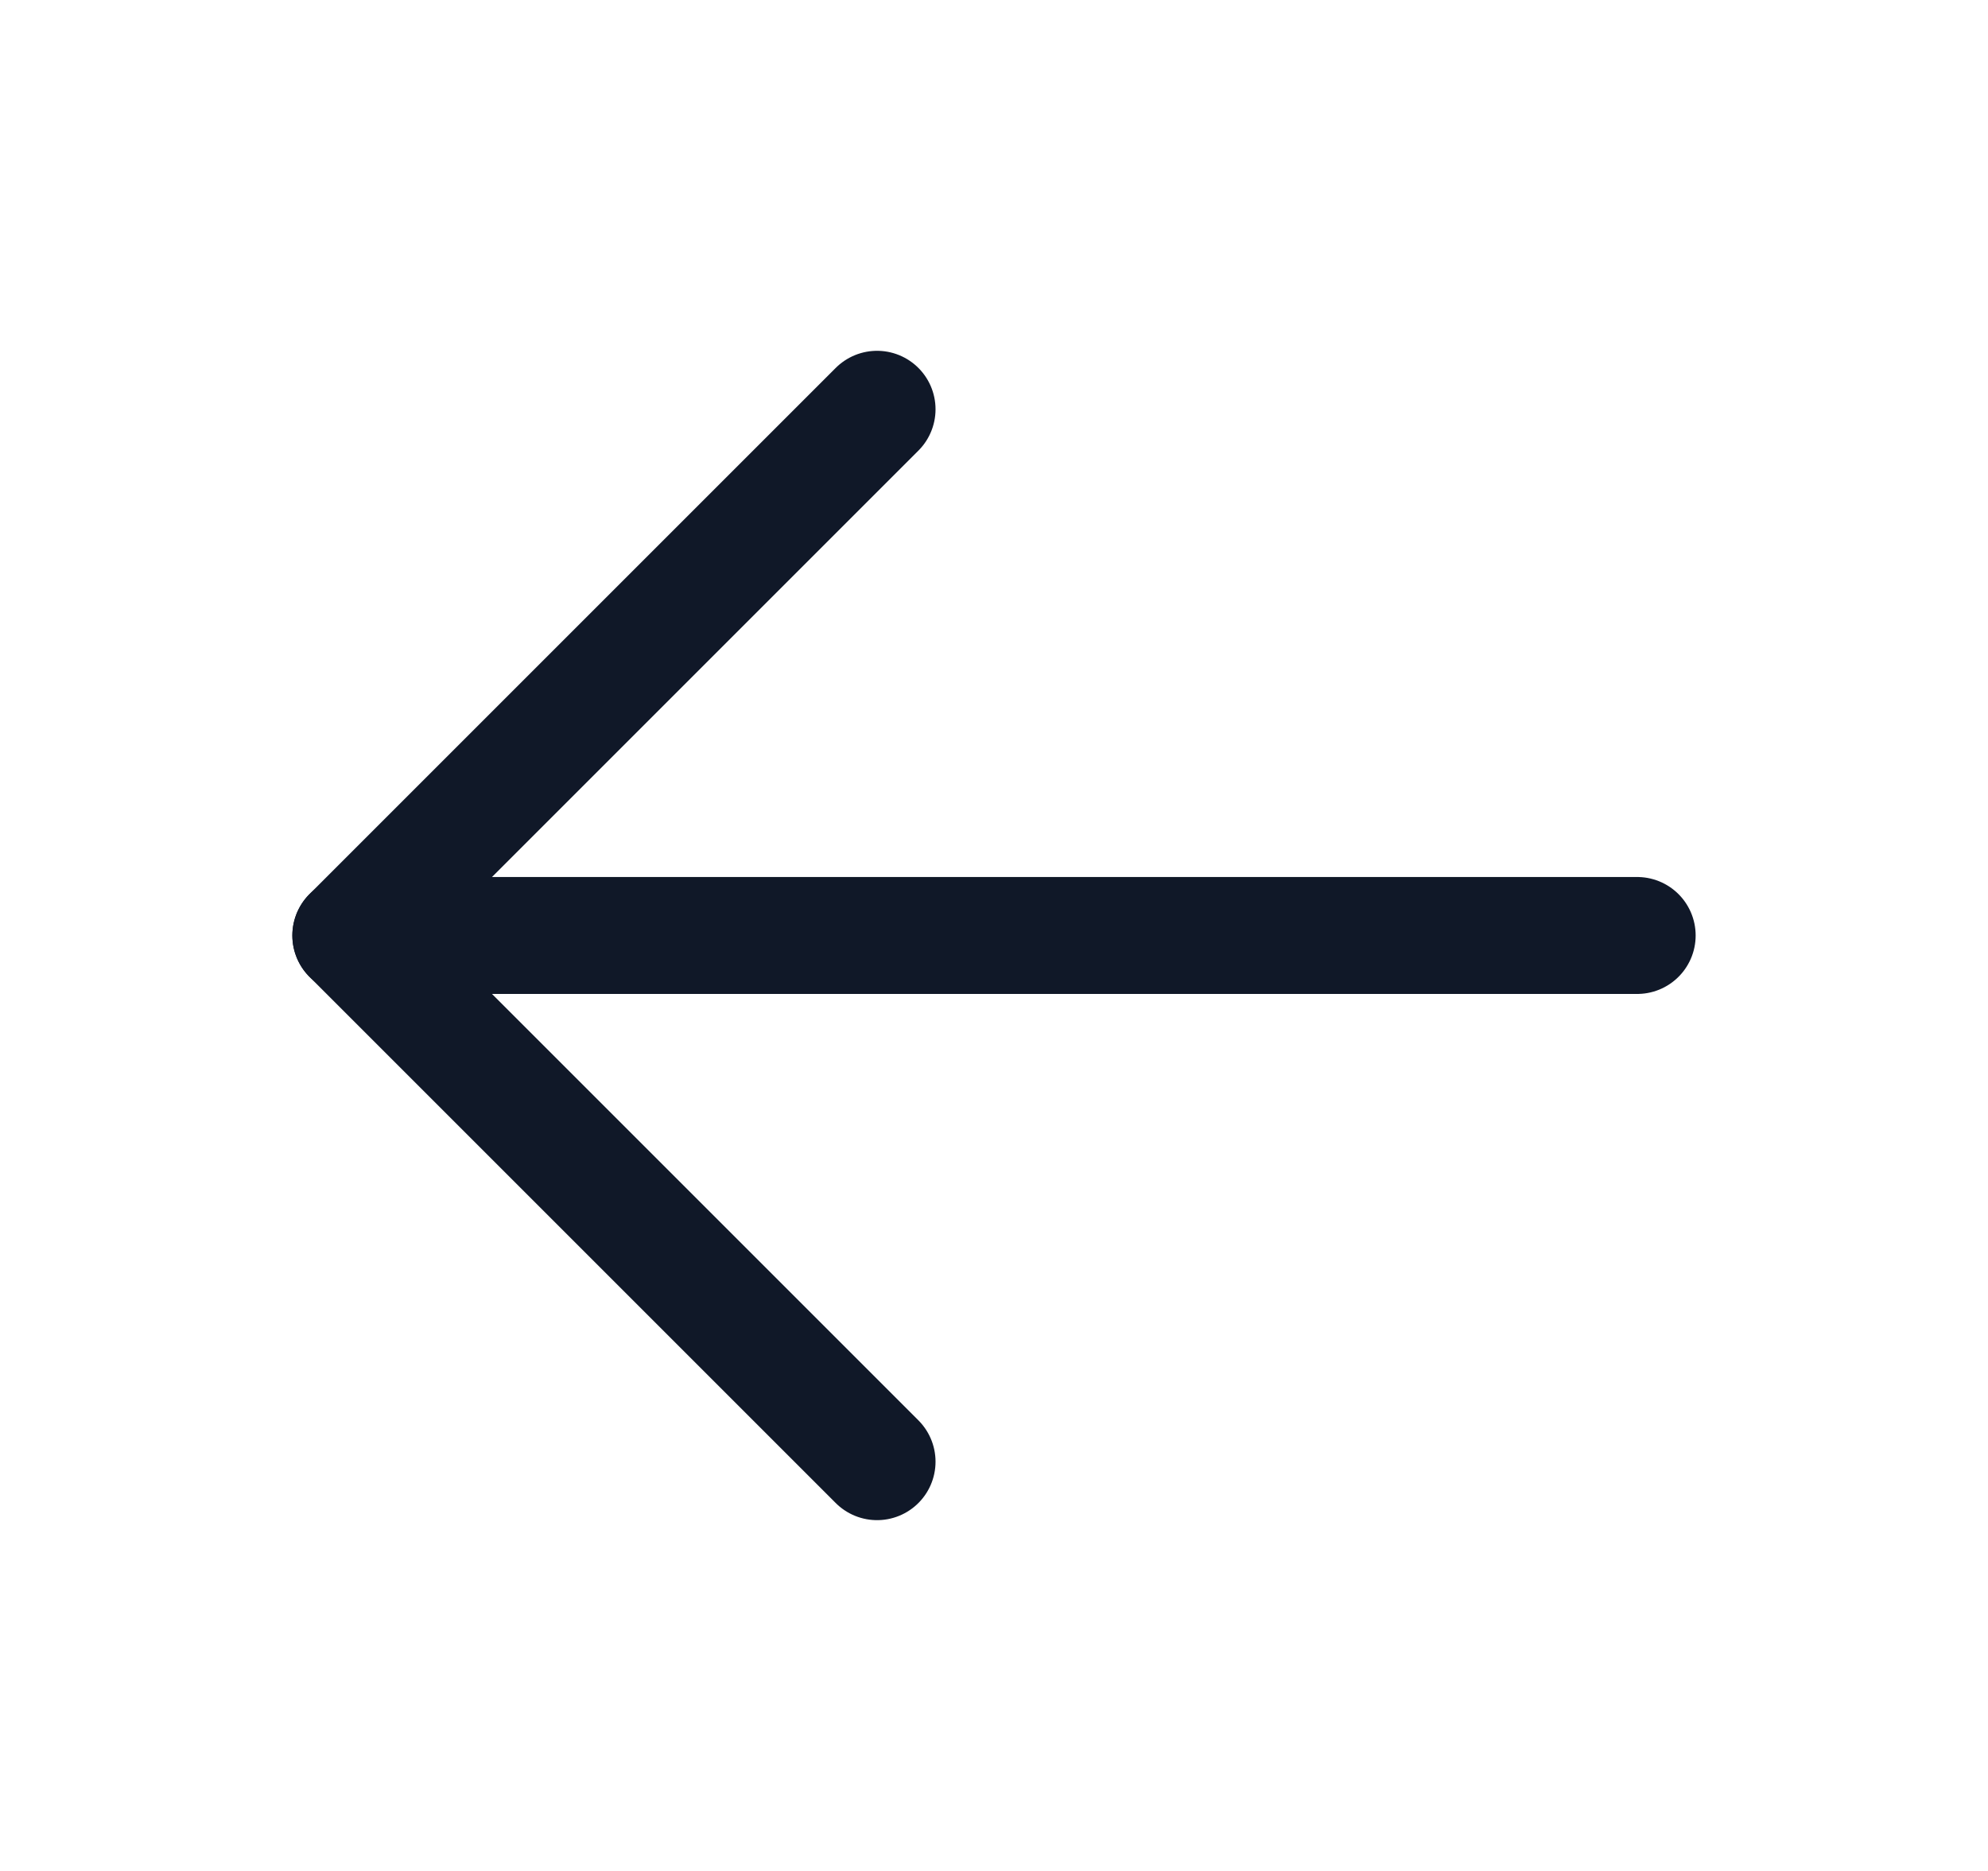 <svg width="17" height="16" viewBox="0 0 17 16" fill="none" xmlns="http://www.w3.org/2000/svg">
<path d="M14 8H3" stroke="#101828" stroke-linecap="round" stroke-linejoin="round"/>
<path d="M7.5 3.5L3 8L7.5 12.5" stroke="#101828" stroke-linecap="round" stroke-linejoin="round"/>
</svg>
